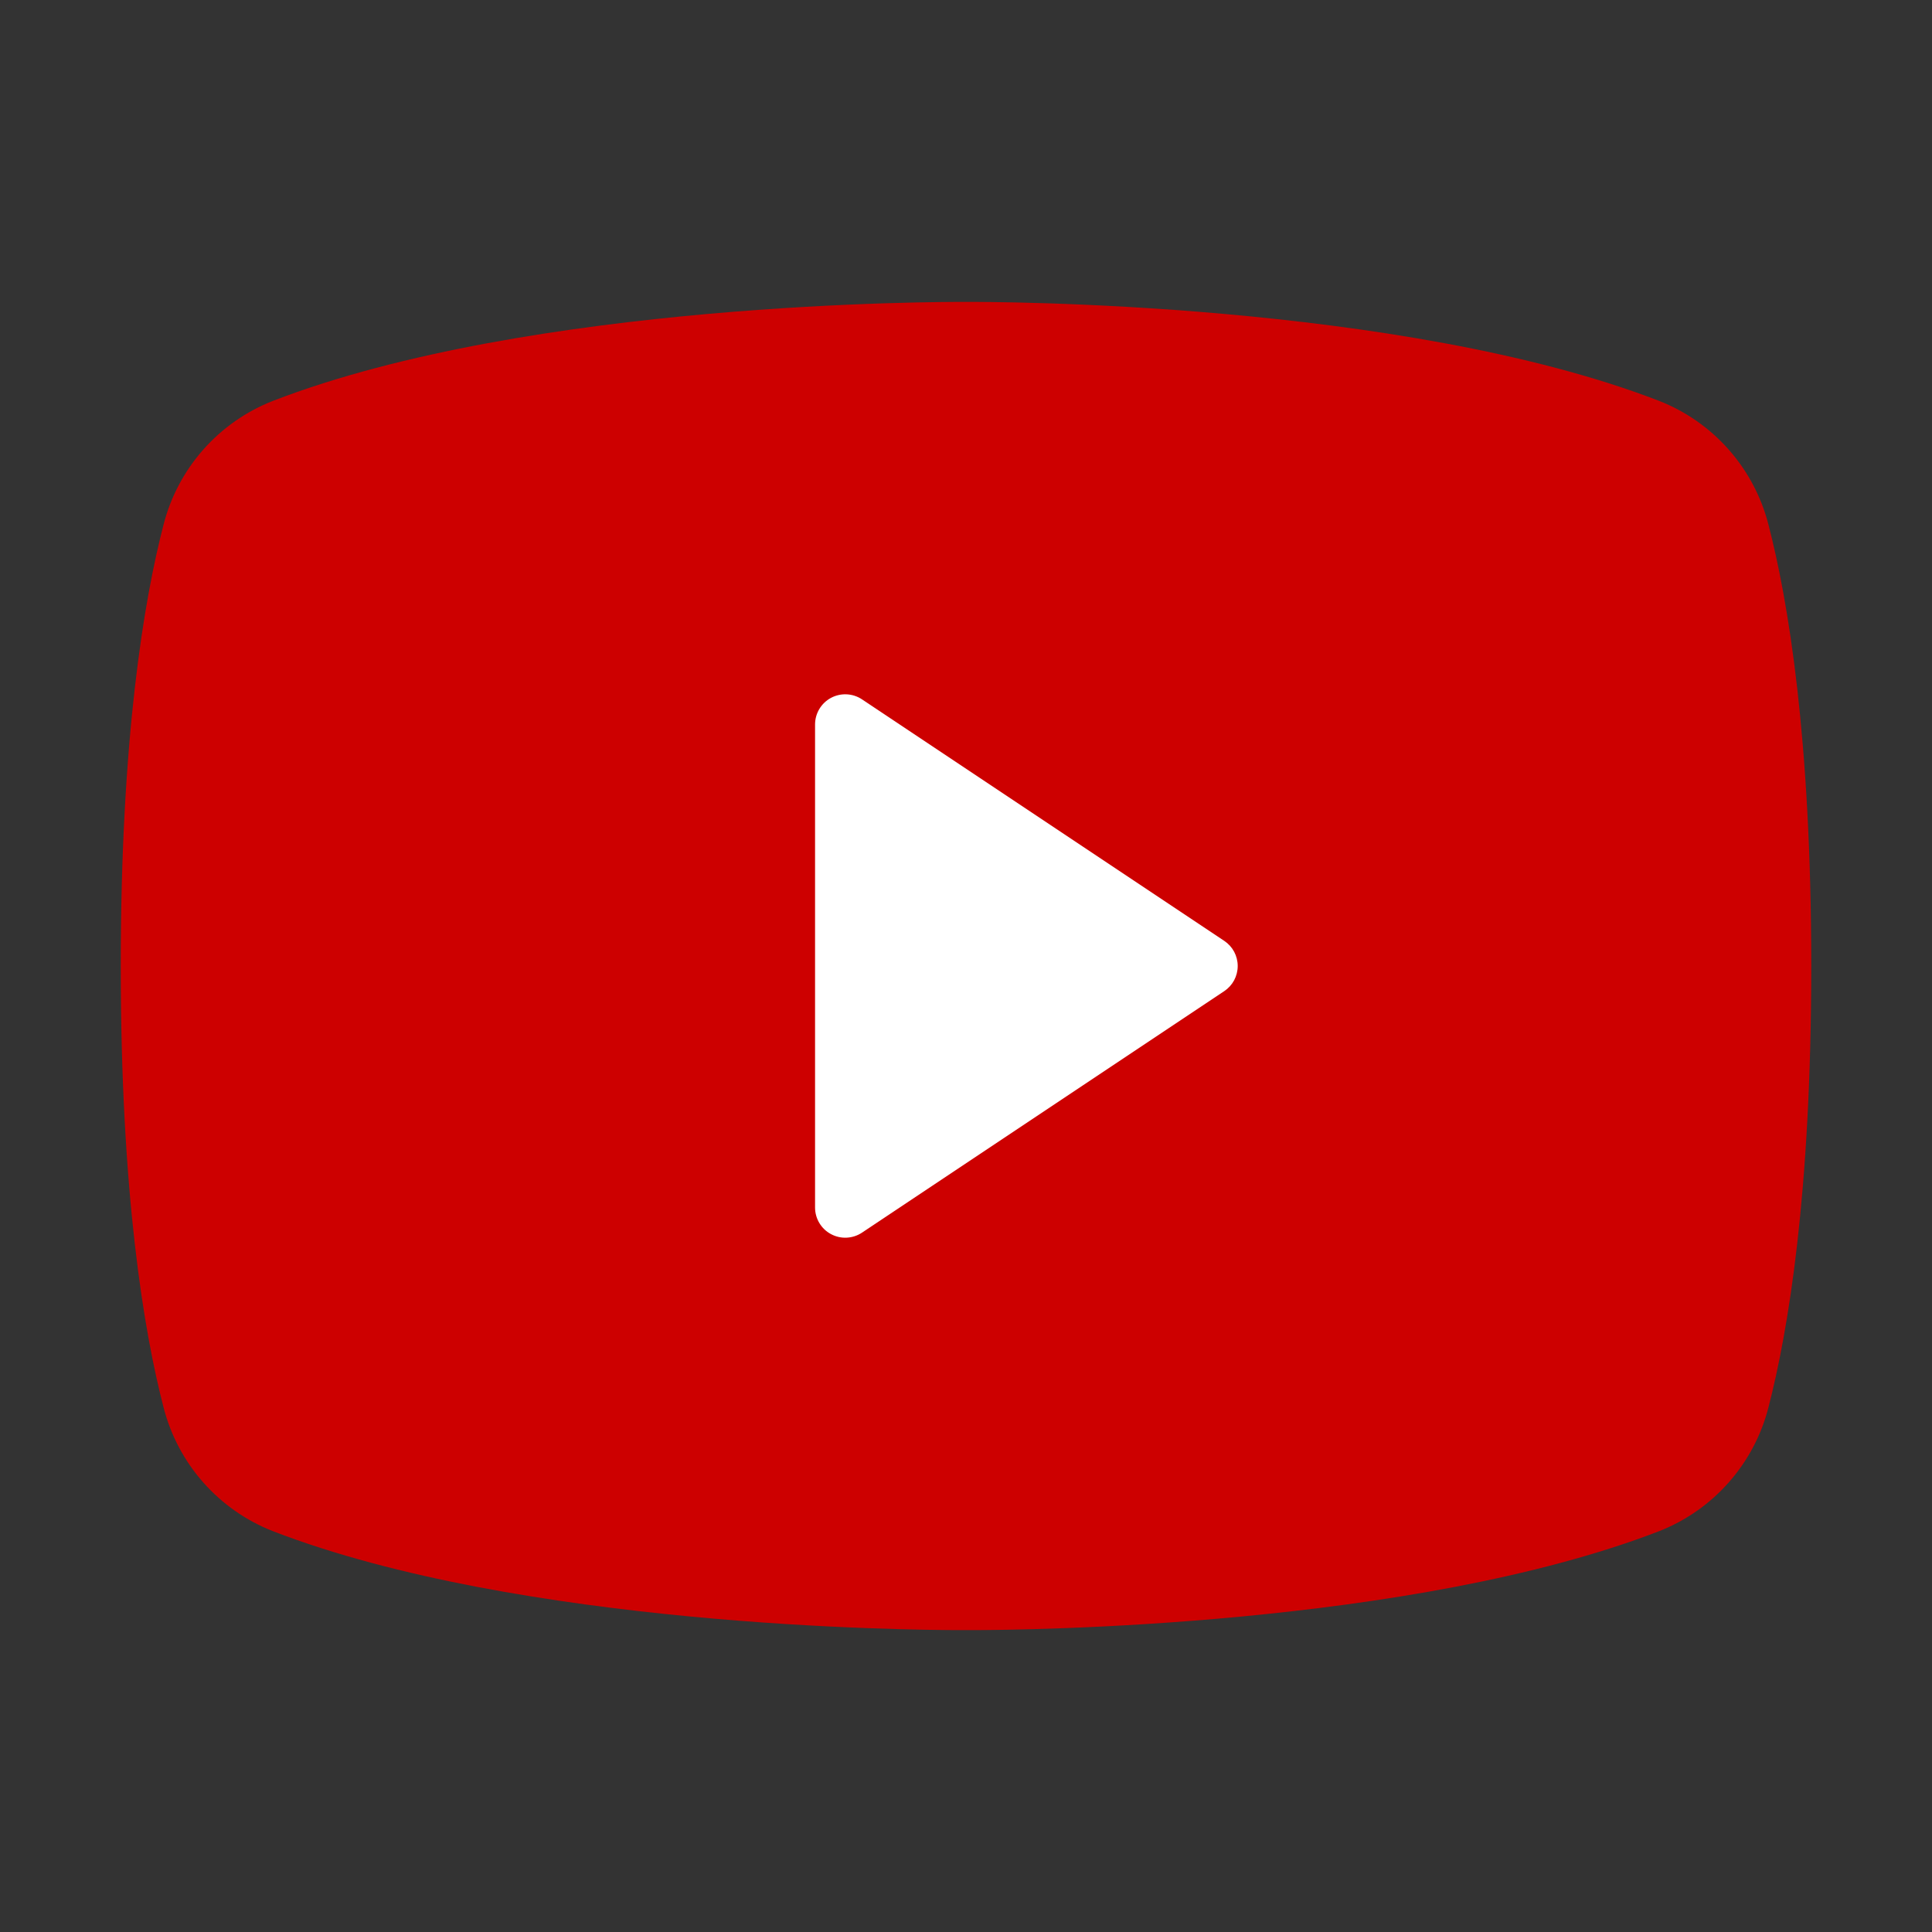 <svg width="86" height="86" viewBox="0 0 86 86" fill="none" xmlns="http://www.w3.org/2000/svg">
<rect x="0" y="0" width="86" height="86" fill="#333333" stroke="none"/>
<rect x="27.52" y="27.52" width="34.4" height="33.253" fill="white"/>
<path d="M78.72 23.354C78.404 22.116 77.797 20.971 76.951 20.013C76.105 19.055 75.043 18.312 73.853 17.845C62.337 13.397 44.008 13.438 43 13.438C41.992 13.438 23.663 13.397 12.148 17.845C10.957 18.312 9.895 19.055 9.049 20.013C8.203 20.971 7.596 22.116 7.28 23.354C6.41 26.707 5.375 32.834 5.375 43C5.375 53.166 6.41 59.293 7.28 62.646C7.596 63.885 8.202 65.031 9.048 65.989C9.895 66.948 10.957 67.691 12.148 68.158C23.18 72.415 40.447 72.562 42.778 72.562H43.222C45.553 72.562 62.83 72.415 73.853 68.158C75.043 67.691 76.105 66.948 76.951 65.989C77.798 65.031 78.404 63.885 78.72 62.646C79.59 59.286 80.625 53.166 80.625 43C80.625 32.834 79.59 26.707 78.72 23.354ZM54.496 44.119L38.371 54.869C38.168 55.004 37.933 55.081 37.69 55.093C37.447 55.105 37.205 55.05 36.991 54.935C36.776 54.821 36.597 54.65 36.472 54.441C36.347 54.232 36.281 53.993 36.281 53.75V32.25C36.281 32.007 36.347 31.768 36.472 31.559C36.597 31.35 36.776 31.179 36.991 31.064C37.205 30.95 37.447 30.895 37.69 30.907C37.933 30.919 38.168 30.996 38.371 31.131L54.496 41.881C54.68 42.004 54.831 42.17 54.936 42.365C55.04 42.561 55.095 42.779 55.095 43C55.095 43.221 55.04 43.439 54.936 43.635C54.831 43.83 54.68 43.996 54.496 44.119Z" fill="#CD0000"/>
</svg>

